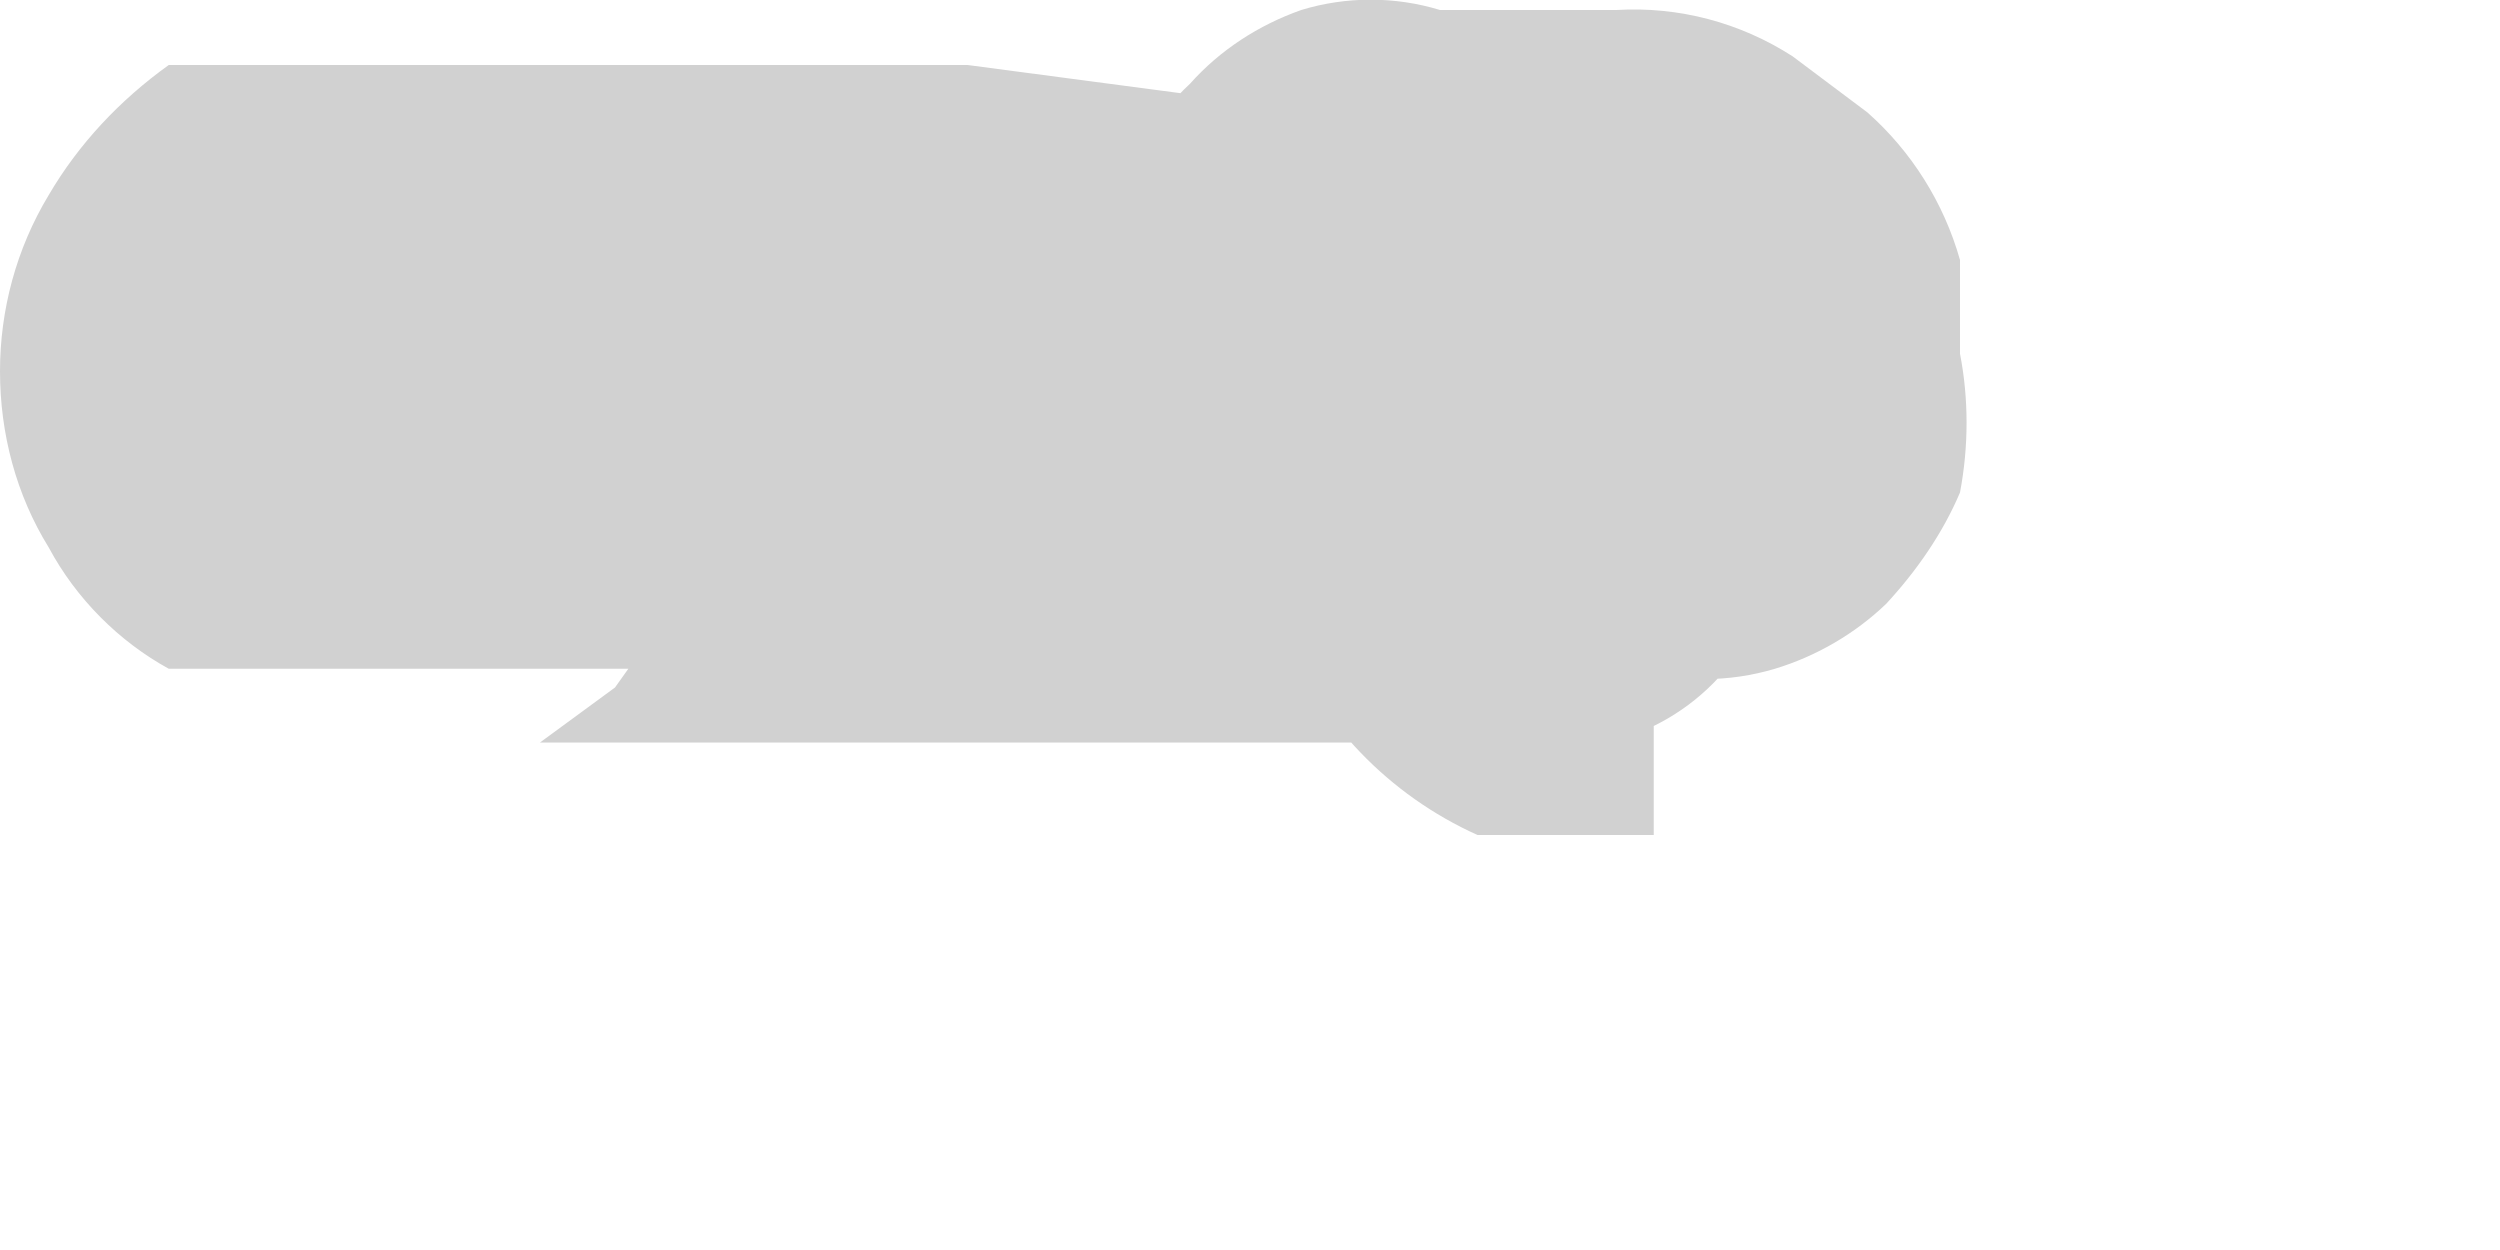 <?xml version="1.0" encoding="utf-8"?>
<svg xmlns="http://www.w3.org/2000/svg" fill="none" height="100%" overflow="visible" preserveAspectRatio="none" style="display: block;" viewBox="0 0 2 1" width="100%">
<path d="M1.182 0.668H1.323V0.112H1.13H0.937H0.766H0.618H0.492H0.551H0.447H0.366H0.432L0.492 0.156L0.529 0.216V0.283V0.357V0.431V0.498L0.492 0.55L0.432 0.594H0.366H0.447H0.611H0.841H1.137H1.182C1.216 0.605 1.252 0.605 1.286 0.594C1.32 0.586 1.351 0.568 1.375 0.542C1.402 0.518 1.423 0.488 1.434 0.453C1.445 0.417 1.445 0.378 1.434 0.342V0.268C1.421 0.222 1.396 0.181 1.36 0.149L1.308 0.104C1.262 0.09 1.213 0.09 1.167 0.104L0.774 0.052H0.507H0.343H0.202H0.135C0.096 0.08 0.063 0.115 0.039 0.156C0.013 0.199 0 0.248 0 0.297C0 0.347 0.013 0.396 0.039 0.438C0.061 0.479 0.095 0.513 0.135 0.535H0.217H0.306H0.529H0.729H0.974H1.241H1.308C1.345 0.546 1.383 0.546 1.42 0.535C1.453 0.525 1.484 0.507 1.509 0.483C1.533 0.457 1.554 0.427 1.568 0.394C1.575 0.357 1.575 0.319 1.568 0.283V0.208C1.555 0.162 1.529 0.121 1.494 0.09L1.434 0.045C1.392 0.018 1.343 0.005 1.293 0.008H1.152C1.116 -0.003 1.077 -0.003 1.041 0.008C1.007 0.02 0.976 0.04 0.952 0.067C0.926 0.091 0.908 0.122 0.9 0.156C0.889 0.19 0.889 0.226 0.9 0.26V0.334C0.912 0.381 0.935 0.425 0.967 0.461L1.026 0.505C1.055 0.578 1.111 0.636 1.182 0.668Z" fill="#D1D1D1" id="Vector"/>
</svg>